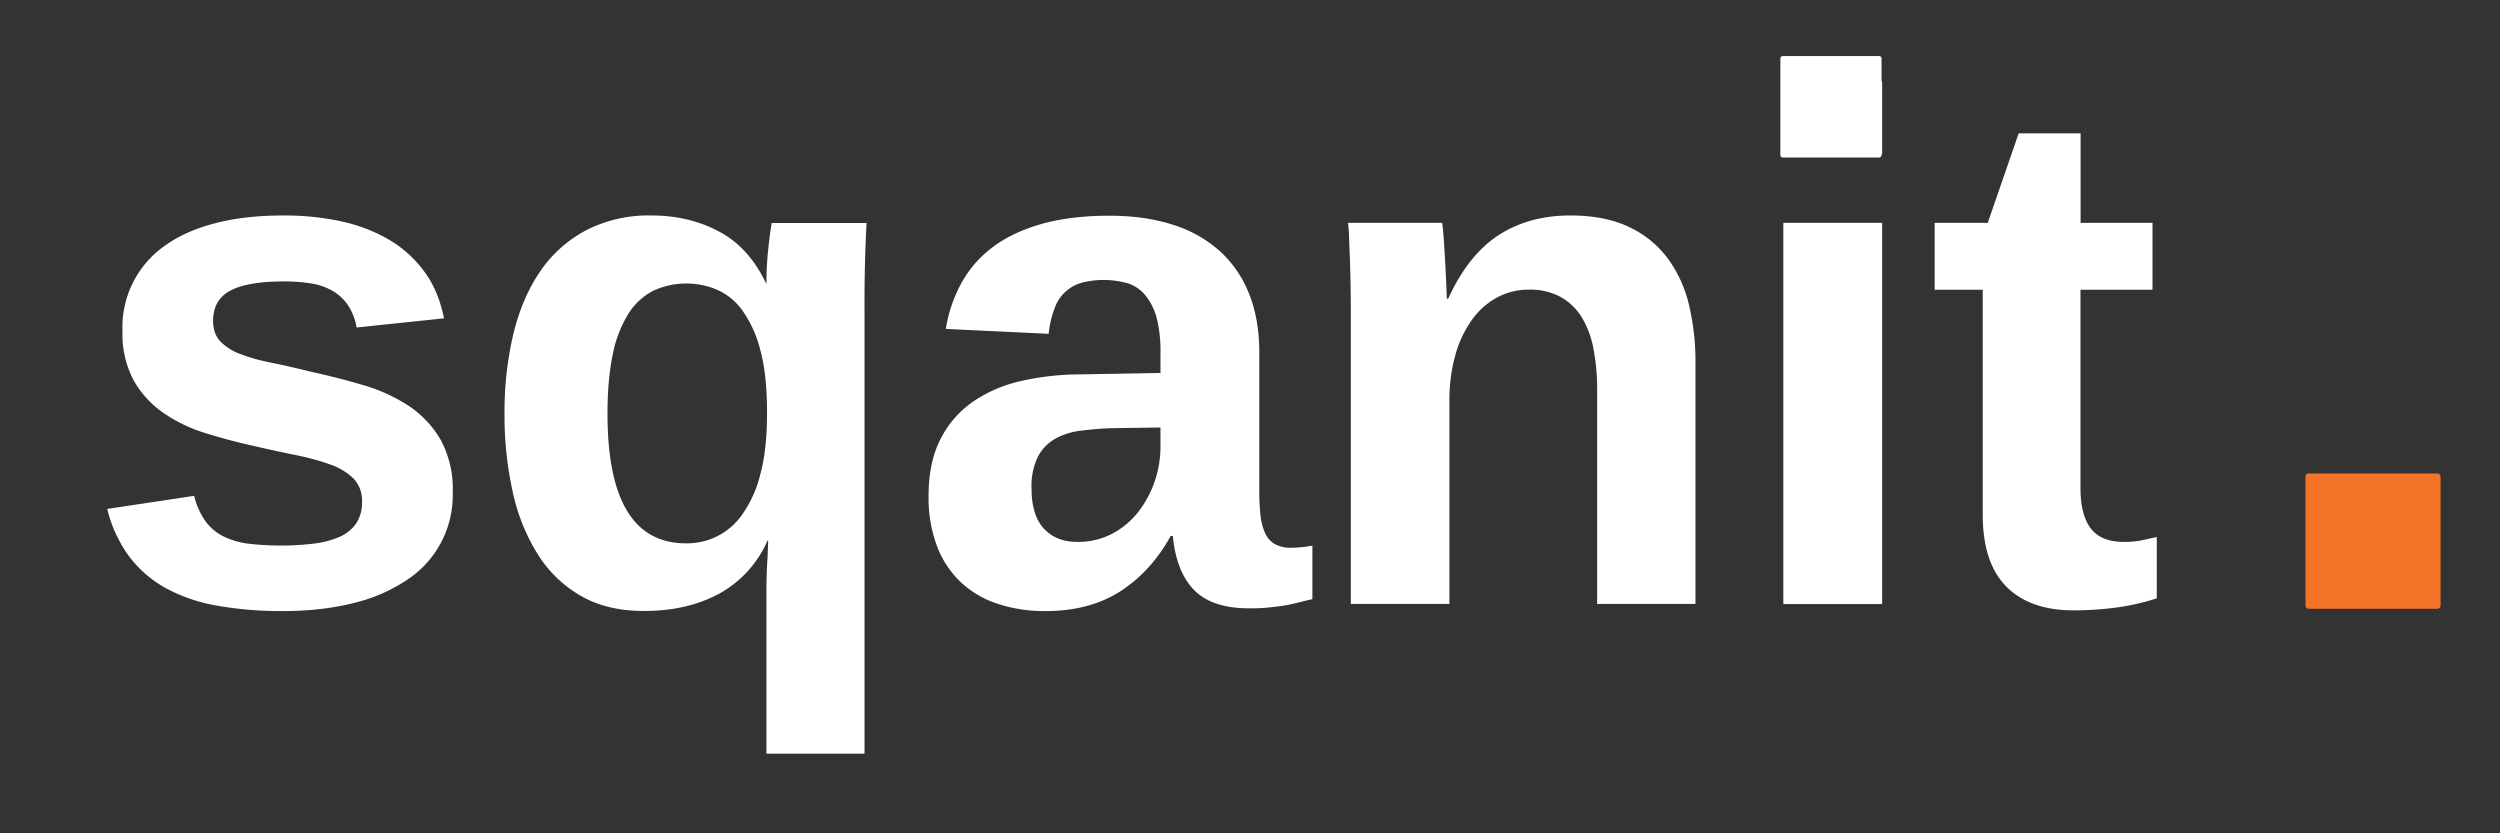 <svg xmlns="http://www.w3.org/2000/svg" width="21" height="7" fill="none"><rect width="100%" height="100%" fill="#333333" stroke="none"/><g clip-path="url(#a)"><path d="M3.803 4.139a.85.85 0 0 1-.375.726 1.384 1.384 0 0 1-.448.198c-.177.046-.379.07-.605.07a3.09 3.09 0 0 1-.549-.045 1.394 1.394 0 0 1-.43-.146.981.981 0 0 1-.309-.265 1.114 1.114 0 0 1-.186-.402l.73-.11c.018.078.051.151.097.216.04.054.093.098.154.127a.67.67 0 0 0 .214.06 2.363 2.363 0 0 0 .543-.002.773.773 0 0 0 .212-.056.327.327 0 0 0 .14-.112.312.312 0 0 0 .05-.182.267.267 0 0 0-.072-.197.533.533 0 0 0-.197-.118 2.033 2.033 0 0 0-.296-.08 12.012 12.012 0 0 1-.361-.079 4.683 4.683 0 0 1-.396-.106 1.298 1.298 0 0 1-.347-.168.824.824 0 0 1-.248-.271.822.822 0 0 1-.095-.416.834.834 0 0 1 .349-.712c.114-.084.255-.148.423-.192.168-.045.361-.067.58-.067.162-.001.325.015.484.049.141.03.277.081.402.154.116.068.217.159.297.268.08.108.135.24.166.393l-.735.077a.472.472 0 0 0-.074-.19.402.402 0 0 0-.131-.12.533.533 0 0 0-.182-.061 1.457 1.457 0 0 0-.226-.016c-.197 0-.345.025-.443.075-.098.05-.148.135-.149.253 0 .073.02.132.06.175a.452.452 0 0 0 .172.108c.085.032.173.056.263.073.1.02.211.046.332.076.148.032.293.069.435.111.135.039.264.098.381.174.11.073.202.171.269.286a.872.872 0 0 1 .101.444ZM4.238 3.476c-.002-.226.023-.45.074-.67.05-.205.125-.38.226-.527.098-.144.23-.262.384-.344a1.15 1.15 0 0 1 .55-.125c.213 0 .403.046.572.137.168.09.3.238.394.44a2.643 2.643 0 0 1 .016-.3 3.709 3.709 0 0 1 .028-.214h.797a12.785 12.785 0 0 0-.017.736v3.722h-.824V4.999a4.342 4.342 0 0 1 .009-.31l.006-.148h-.006a.934.934 0 0 1-.413.45c-.18.095-.389.142-.63.141-.2 0-.374-.041-.52-.124a1.034 1.034 0 0 1-.363-.346 1.63 1.63 0 0 1-.213-.525 2.962 2.962 0 0 1-.07-.661Zm2.205-.018c0-.213-.02-.389-.059-.527a.98.98 0 0 0-.153-.33.516.516 0 0 0-.217-.171.662.662 0 0 0-.528.013.537.537 0 0 0-.209.195 1.02 1.02 0 0 0-.13.34c-.029.139-.044.304-.044.498 0 .725.22 1.088.659 1.088a.563.563 0 0 0 .467-.234.991.991 0 0 0 .156-.34c.04-.142.059-.32.058-.532ZM8.783 5.133c-.14.002-.279-.02-.412-.064a.832.832 0 0 1-.308-.186.812.812 0 0 1-.195-.303 1.16 1.16 0 0 1-.068-.412c0-.19.033-.348.099-.477a.842.842 0 0 1 .27-.314 1.16 1.16 0 0 1 .401-.175c.161-.037.326-.056.49-.057l.688-.012V2.97a1.153 1.153 0 0 0-.03-.292.515.515 0 0 0-.091-.19.324.324 0 0 0-.146-.106.745.745 0 0 0-.383-.01.335.335 0 0 0-.237.212.795.795 0 0 0-.052.22l-.864-.041c.021-.135.065-.264.13-.384a.95.95 0 0 1 .26-.3c.111-.085.248-.15.411-.197.163-.046.353-.07.571-.07.2 0 .376.025.532.075.146.044.28.119.395.22.11.1.194.222.248.36.057.142.086.306.086.494v1.166c0 .067.003.134.01.201a.49.49 0 0 0 .039.15c.016.038.044.07.08.091a.26.26 0 0 0 .134.032.937.937 0 0 0 .183-.018v.45c-.05.011-.094.022-.133.032a1.26 1.26 0 0 1-.118.024c-.04.006-.082.01-.126.015a1.675 1.675 0 0 1-.155.006c-.208 0-.362-.052-.462-.154-.1-.103-.159-.254-.178-.454h-.018c-.11.2-.252.354-.423.465-.172.11-.381.166-.628.166Zm.965-1.542-.425.006a2.797 2.797 0 0 0-.252.022.573.573 0 0 0-.21.068.373.373 0 0 0-.143.15.557.557 0 0 0-.053.266c0 .151.035.264.105.339.07.074.163.11.279.11.1.002.2-.021.29-.067a.692.692 0 0 0 .219-.18.9.9 0 0 0 .19-.552v-.162ZM13.416 5.074V3.277c.001-.115-.009-.23-.03-.342a.79.79 0 0 0-.097-.266.487.487 0 0 0-.177-.173.529.529 0 0 0-.265-.063.564.564 0 0 0-.274.067.63.63 0 0 0-.211.19.939.939 0 0 0-.137.292c-.034.122-.05.248-.05.375v1.716h-.828V2.588a15.588 15.588 0 0 0-.008-.421 19.854 19.854 0 0 1-.007-.178c0-.04-.004-.078-.009-.117h.791c.004.024.008.062.012.114a13.736 13.736 0 0 1 .027.522h.012c.112-.244.253-.422.422-.532.17-.11.37-.166.604-.166.193 0 .356.032.489.095.128.059.24.148.325.26.086.116.148.25.181.39.038.16.057.322.056.485v2.033h-.826ZM14.98 1.295V.683h.83v.612h-.83Zm0 3.779V1.872h.83v3.202h-.83ZM17.417 5.127c-.244 0-.432-.067-.564-.2-.132-.133-.198-.335-.198-.605V2.434h-.404v-.562h.446l.26-.752h.52v.752h.604v.562h-.605v1.663c0 .156.03.27.089.345.059.074.15.11.274.11a.751.751 0 0 0 .14-.011l.138-.03v.515c-.106.034-.215.06-.325.075-.124.018-.25.026-.375.026Z" fill="#fff"></path><path d="M20.473 3.977h-1.08a.028.028 0 0 0-.027.027v1.082c0 .016.012.028.028.028h1.08a.028.028 0 0 0 .027-.028V4.004a.028.028 0 0 0-.028-.027Z" fill="#F37328"></path><path d="M15.785.471h-.81a.02.02 0 0 0-.02.02v.812c0 .011.01.02.02.02h.81a.02.02 0 0 0 .02-.02V.492a.02.02 0 0 0-.02-.021Z" fill="#fff"></path></g><defs><clipPath id="a"><path fill="#fff" d="M0 0h21v7H0z"></path></clipPath></defs></svg>